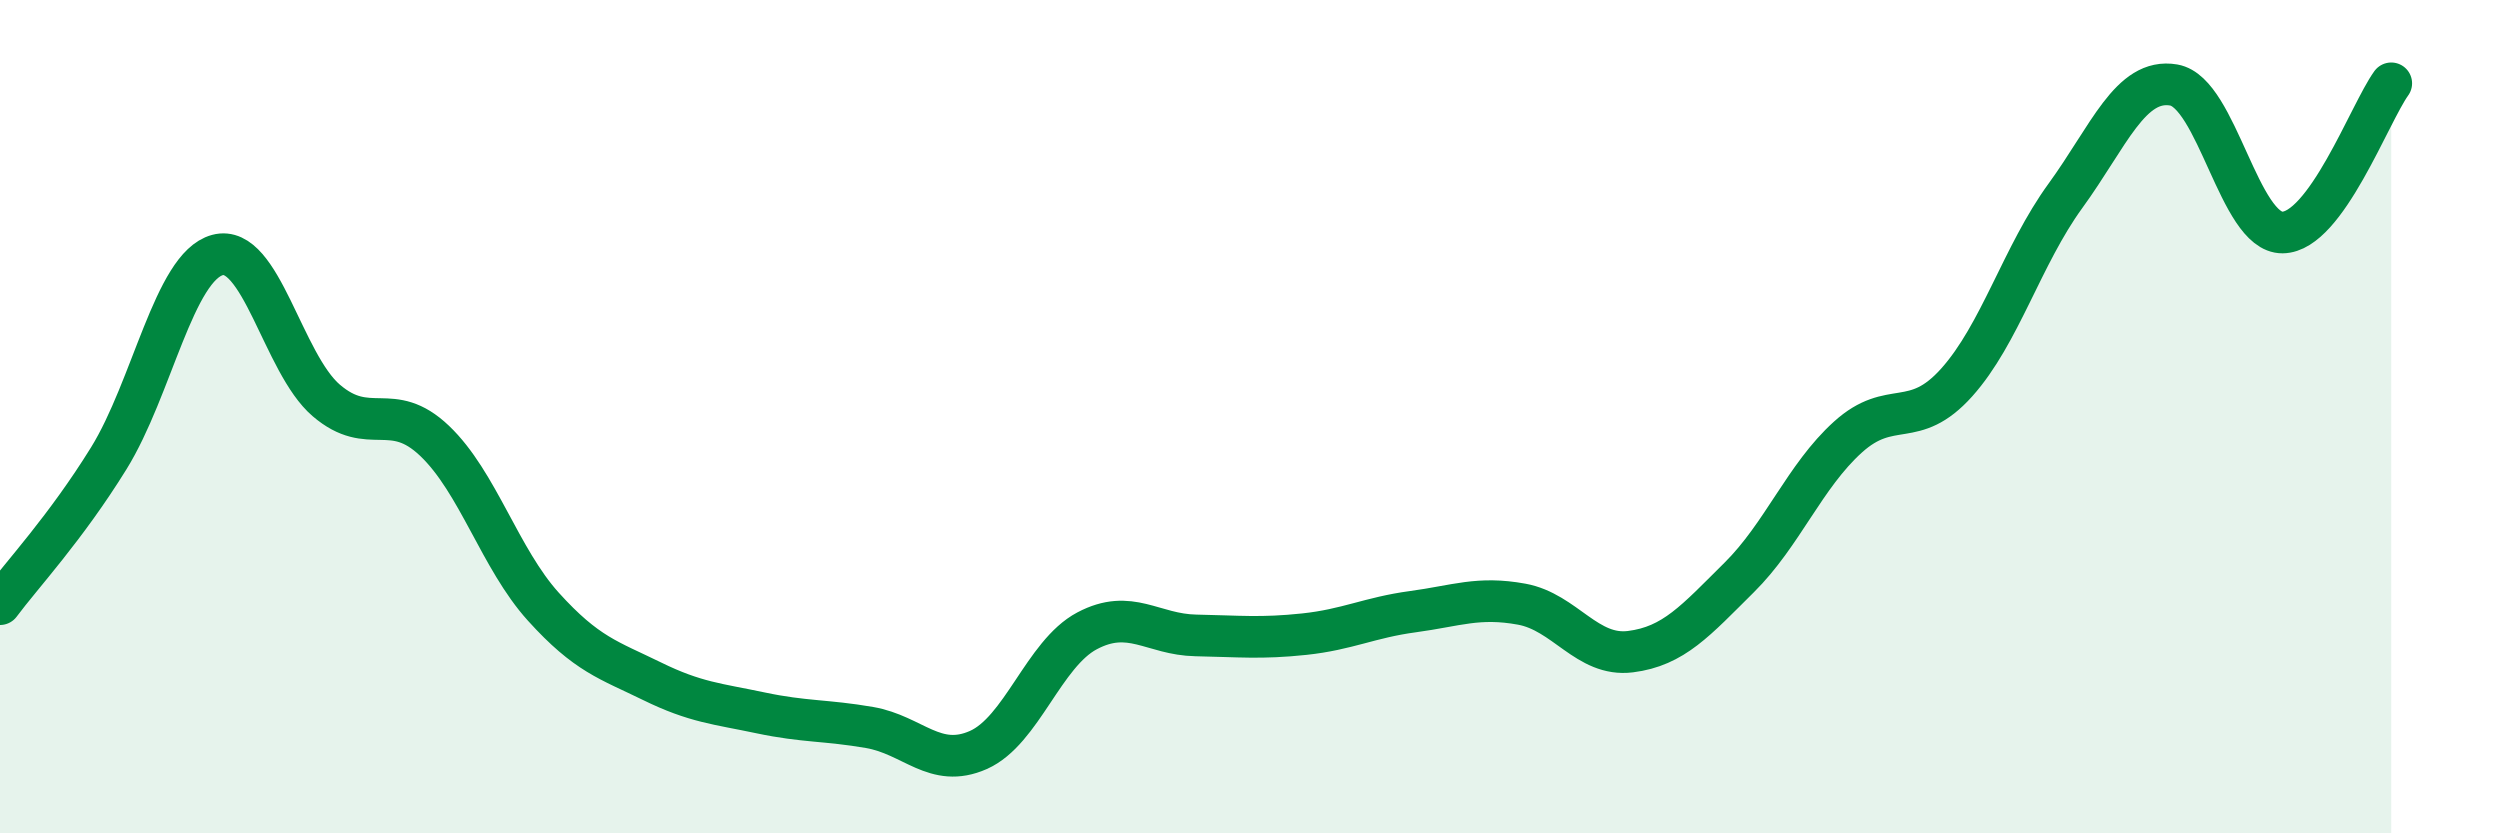 
    <svg width="60" height="20" viewBox="0 0 60 20" xmlns="http://www.w3.org/2000/svg">
      <path
        d="M 0,14.5 C 0.52,13.8 1.57,12.68 2.61,11 C 3.65,9.32 4.18,6.4 5.22,6.12 C 6.26,5.84 6.79,8.72 7.83,9.61 C 8.87,10.5 9.39,9.59 10.43,10.58 C 11.47,11.57 12,13.41 13.04,14.56 C 14.08,15.71 14.61,15.84 15.65,16.35 C 16.69,16.86 17.22,16.89 18.26,17.11 C 19.3,17.33 19.83,17.28 20.87,17.46 C 21.91,17.64 22.44,18.46 23.48,18 C 24.52,17.54 25.05,15.69 26.09,15.14 C 27.13,14.59 27.66,15.23 28.7,15.25 C 29.74,15.27 30.26,15.33 31.3,15.22 C 32.34,15.11 32.87,14.82 33.91,14.68 C 34.95,14.54 35.48,14.31 36.52,14.5 C 37.56,14.69 38.09,15.77 39.13,15.64 C 40.17,15.51 40.7,14.89 41.74,13.86 C 42.78,12.83 43.31,11.43 44.35,10.49 C 45.39,9.55 45.92,10.34 46.96,9.18 C 48,8.02 48.53,6.13 49.57,4.7 C 50.61,3.27 51.13,1.86 52.17,2.04 C 53.21,2.22 53.74,5.59 54.78,5.58 C 55.82,5.57 56.87,2.72 57.39,2L57.39 20L0 20Z"
        fill="#008740"
        opacity="0.1"
        stroke-linecap="round"
        stroke-linejoin="round"
      />
      <path
        d="M 0,14.5 C 0.52,13.8 1.57,12.68 2.61,11 C 3.65,9.32 4.18,6.4 5.22,6.12 C 6.26,5.84 6.79,8.72 7.83,9.61 C 8.87,10.5 9.39,9.59 10.43,10.58 C 11.47,11.57 12,13.41 13.04,14.56 C 14.08,15.71 14.61,15.84 15.65,16.35 C 16.69,16.86 17.22,16.89 18.26,17.11 C 19.3,17.33 19.83,17.28 20.87,17.46 C 21.91,17.64 22.44,18.46 23.48,18 C 24.52,17.54 25.05,15.69 26.09,15.14 C 27.13,14.59 27.66,15.23 28.7,15.25 C 29.74,15.27 30.26,15.33 31.3,15.22 C 32.34,15.11 32.87,14.82 33.91,14.68 C 34.95,14.54 35.48,14.31 36.52,14.5 C 37.56,14.69 38.09,15.77 39.13,15.64 C 40.17,15.51 40.7,14.89 41.74,13.86 C 42.78,12.83 43.31,11.43 44.35,10.49 C 45.39,9.55 45.92,10.34 46.96,9.18 C 48,8.02 48.53,6.13 49.57,4.7 C 50.61,3.27 51.13,1.86 52.17,2.04 C 53.21,2.22 53.74,5.59 54.78,5.58 C 55.82,5.57 56.87,2.72 57.39,2"
        stroke="#008740"
        stroke-width="1"
        fill="none"
        stroke-linecap="round"
        stroke-linejoin="round"
      />
    </svg>
  